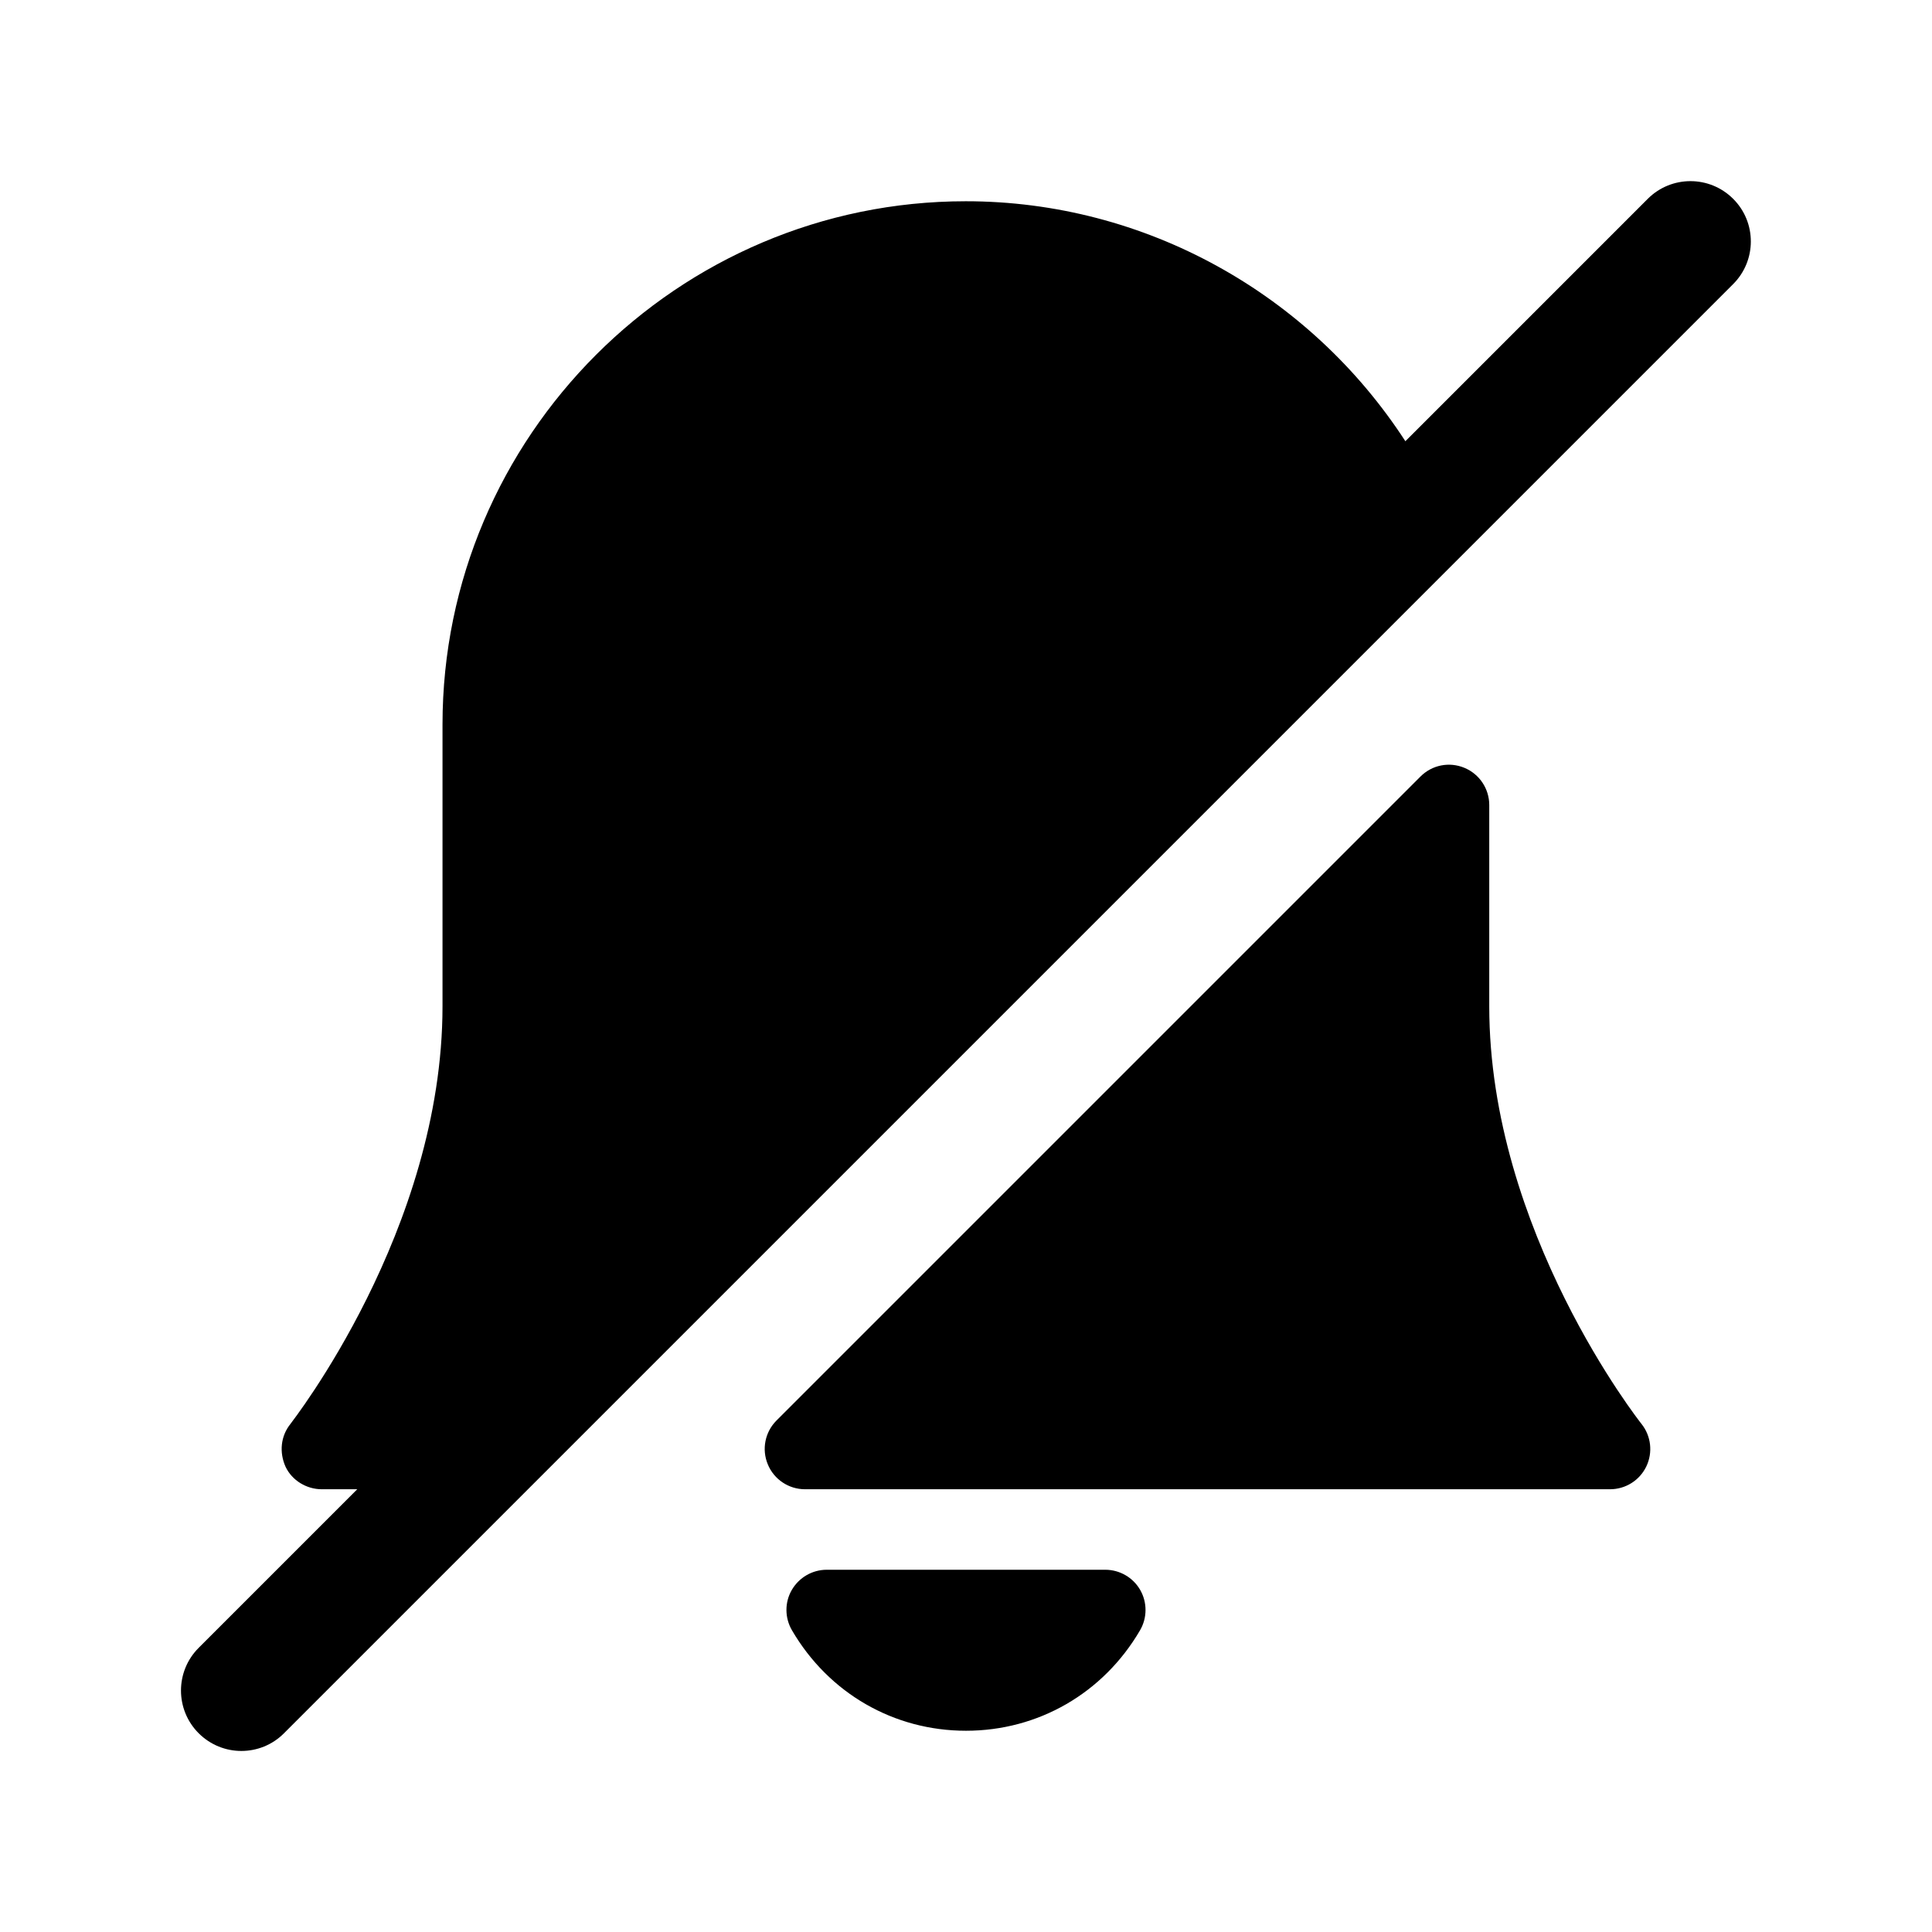 <svg width="24" height="24" viewBox="0 0 24 24" fill="none" xmlns="http://www.w3.org/2000/svg">
<path d="M20.391 17.688C20.511 17.838 20.534 18.044 20.451 18.217C20.368 18.39 20.193 18.5 20 18.5H10C9.798 18.5 9.615 18.378 9.538 18.191C9.46 18.004 9.503 17.789 9.646 17.646L17.646 9.646C17.79 9.502 18.004 9.46 18.191 9.538C18.378 9.615 18.5 9.798 18.5 10V12.5C18.5 15.292 20.372 17.664 20.391 17.688ZM21.53 2.47C21.237 2.177 20.762 2.177 20.469 2.47L17.458 5.481C16.27 3.65 14.225 2.5 11.997 2.5C8.417 2.5 5.497 5.42 5.497 9V12.5C5.497 15.28 3.627 17.66 3.607 17.69C3.487 17.84 3.467 18.04 3.547 18.22C3.627 18.39 3.807 18.5 3.997 18.5H4.438L2.468 20.47C2.175 20.763 2.175 21.238 2.468 21.531C2.614 21.677 2.806 21.751 2.998 21.751C3.19 21.751 3.382 21.678 3.528 21.531L21.528 3.531C21.823 3.238 21.823 2.762 21.53 2.47ZM13.73 19.5H10.27C10.091 19.5 9.926 19.596 9.836 19.751C9.746 19.906 9.748 20.098 9.838 20.252C10.294 21.033 11.102 21.5 12 21.5C12.898 21.5 13.706 21.033 14.162 20.252C14.252 20.098 14.253 19.906 14.164 19.751C14.075 19.596 13.909 19.5 13.73 19.5Z" fill="black"/>
</svg>
